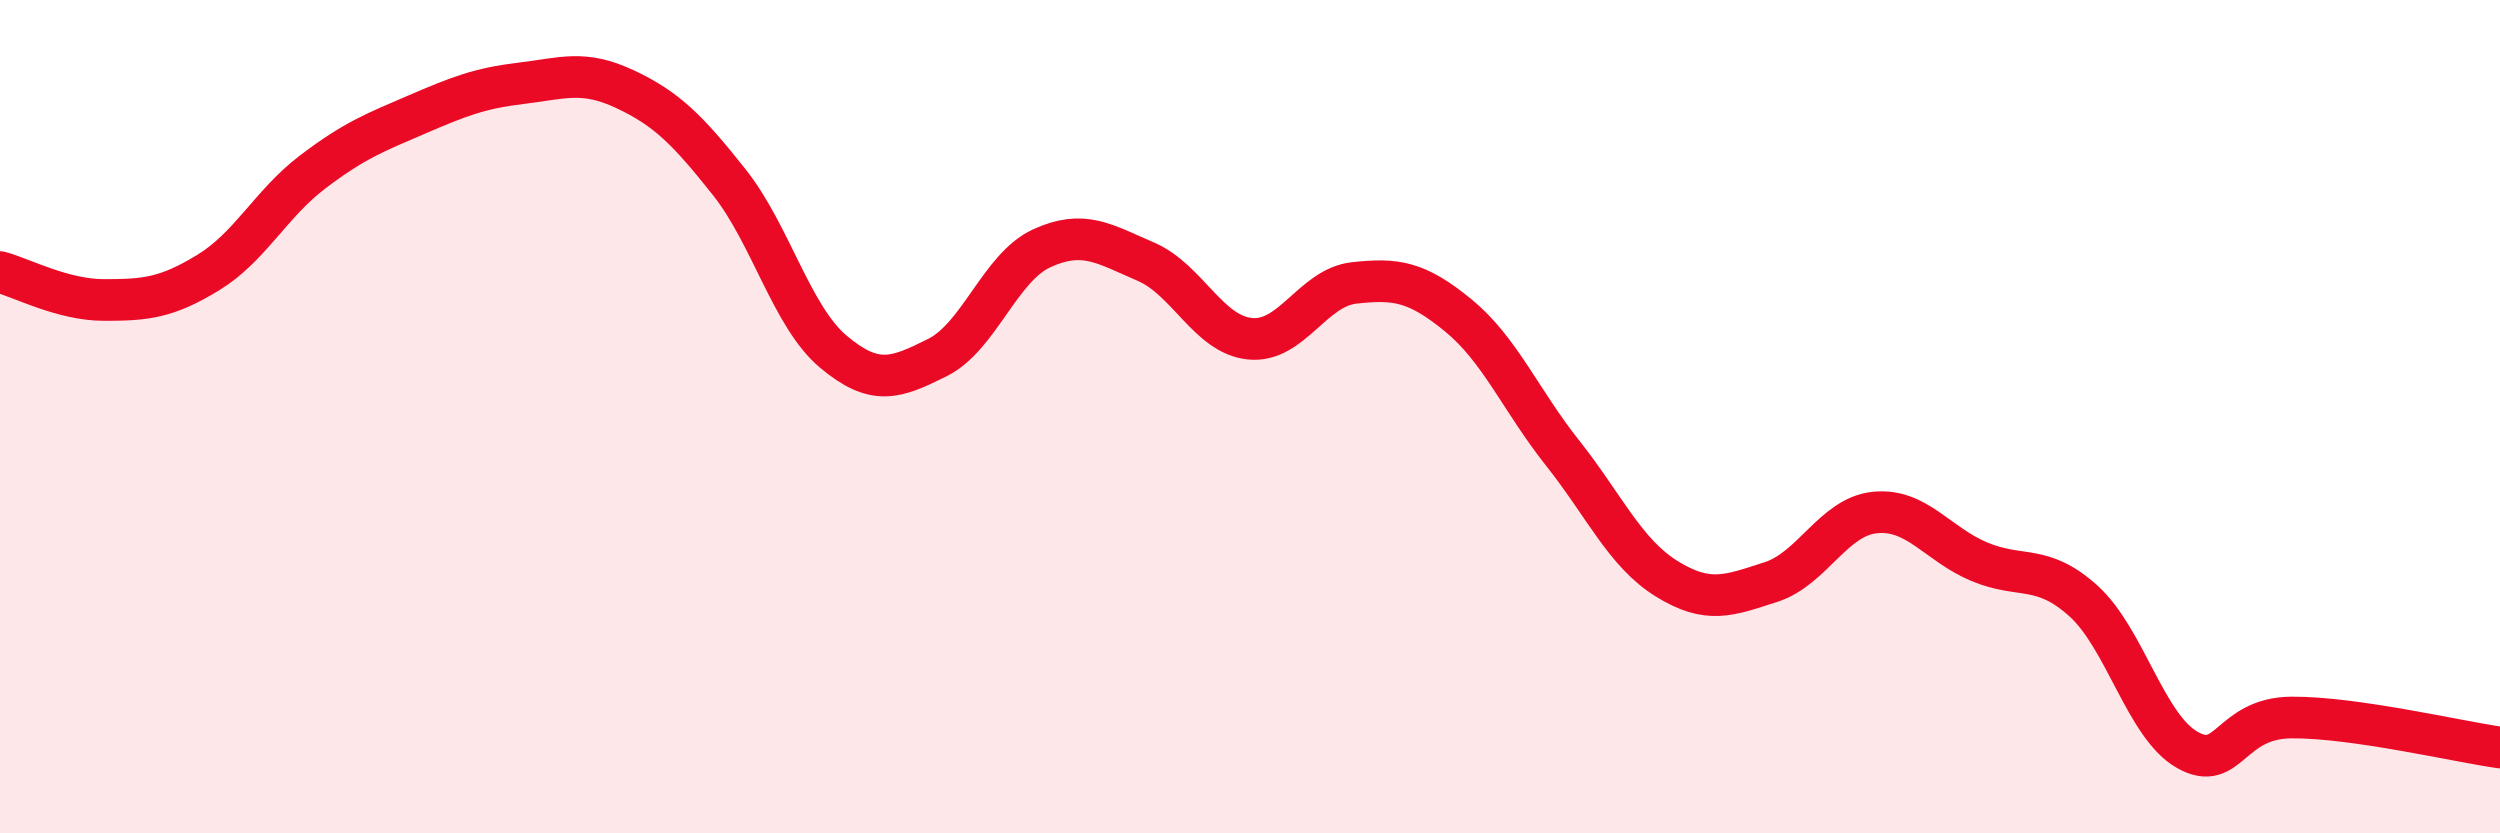 
    <svg width="60" height="20" viewBox="0 0 60 20" xmlns="http://www.w3.org/2000/svg">
      <path
        d="M 0,6.53 C 0.5,6.66 1.5,7.2 2.5,7.2 C 3.5,7.2 4,7.15 5,6.54 C 6,5.93 6.5,4.89 7.5,4.13 C 8.5,3.37 9,3.18 10,2.75 C 11,2.32 11.5,2.12 12.5,2 C 13.5,1.88 14,1.67 15,2.14 C 16,2.61 16.5,3.11 17.5,4.37 C 18.5,5.63 19,7.6 20,8.44 C 21,9.28 21.5,9.08 22.5,8.58 C 23.5,8.08 24,6.42 25,5.96 C 26,5.5 26.5,5.85 27.5,6.28 C 28.5,6.71 29,8.03 30,8.13 C 31,8.23 31.5,6.9 32.5,6.79 C 33.5,6.68 34,6.75 35,7.57 C 36,8.39 36.5,9.61 37.5,10.87 C 38.5,12.13 39,13.27 40,13.89 C 41,14.51 41.5,14.29 42.5,13.97 C 43.5,13.65 44,12.4 45,12.3 C 46,12.2 46.5,13.06 47.5,13.48 C 48.5,13.9 49,13.52 50,14.42 C 51,15.32 51.5,17.44 52.5,18 C 53.5,18.56 53.5,17.23 55,17.22 C 56.5,17.21 59,17.8 60,17.94L60 20L0 20Z"
        fill="#EB0A25"
        opacity="0.1"
        stroke-linecap="round"
        stroke-linejoin="round"
      />
      <path
        d="M 0,6.53 C 0.5,6.66 1.5,7.2 2.5,7.2 C 3.5,7.2 4,7.15 5,6.54 C 6,5.93 6.5,4.89 7.5,4.13 C 8.5,3.37 9,3.18 10,2.75 C 11,2.32 11.5,2.12 12.5,2 C 13.5,1.88 14,1.67 15,2.14 C 16,2.61 16.5,3.11 17.5,4.37 C 18.5,5.63 19,7.6 20,8.44 C 21,9.28 21.5,9.08 22.5,8.58 C 23.5,8.08 24,6.42 25,5.96 C 26,5.5 26.5,5.85 27.5,6.28 C 28.5,6.71 29,8.03 30,8.13 C 31,8.23 31.5,6.9 32.5,6.79 C 33.5,6.68 34,6.75 35,7.57 C 36,8.39 36.5,9.61 37.5,10.87 C 38.5,12.13 39,13.27 40,13.89 C 41,14.51 41.5,14.29 42.5,13.97 C 43.5,13.65 44,12.4 45,12.3 C 46,12.2 46.5,13.06 47.5,13.48 C 48.5,13.9 49,13.52 50,14.42 C 51,15.32 51.5,17.44 52.5,18 C 53.5,18.56 53.5,17.23 55,17.22 C 56.5,17.21 59,17.8 60,17.94"
        stroke="#EB0A25"
        stroke-width="1"
        fill="none"
        stroke-linecap="round"
        stroke-linejoin="round"
      />
    </svg>
  
